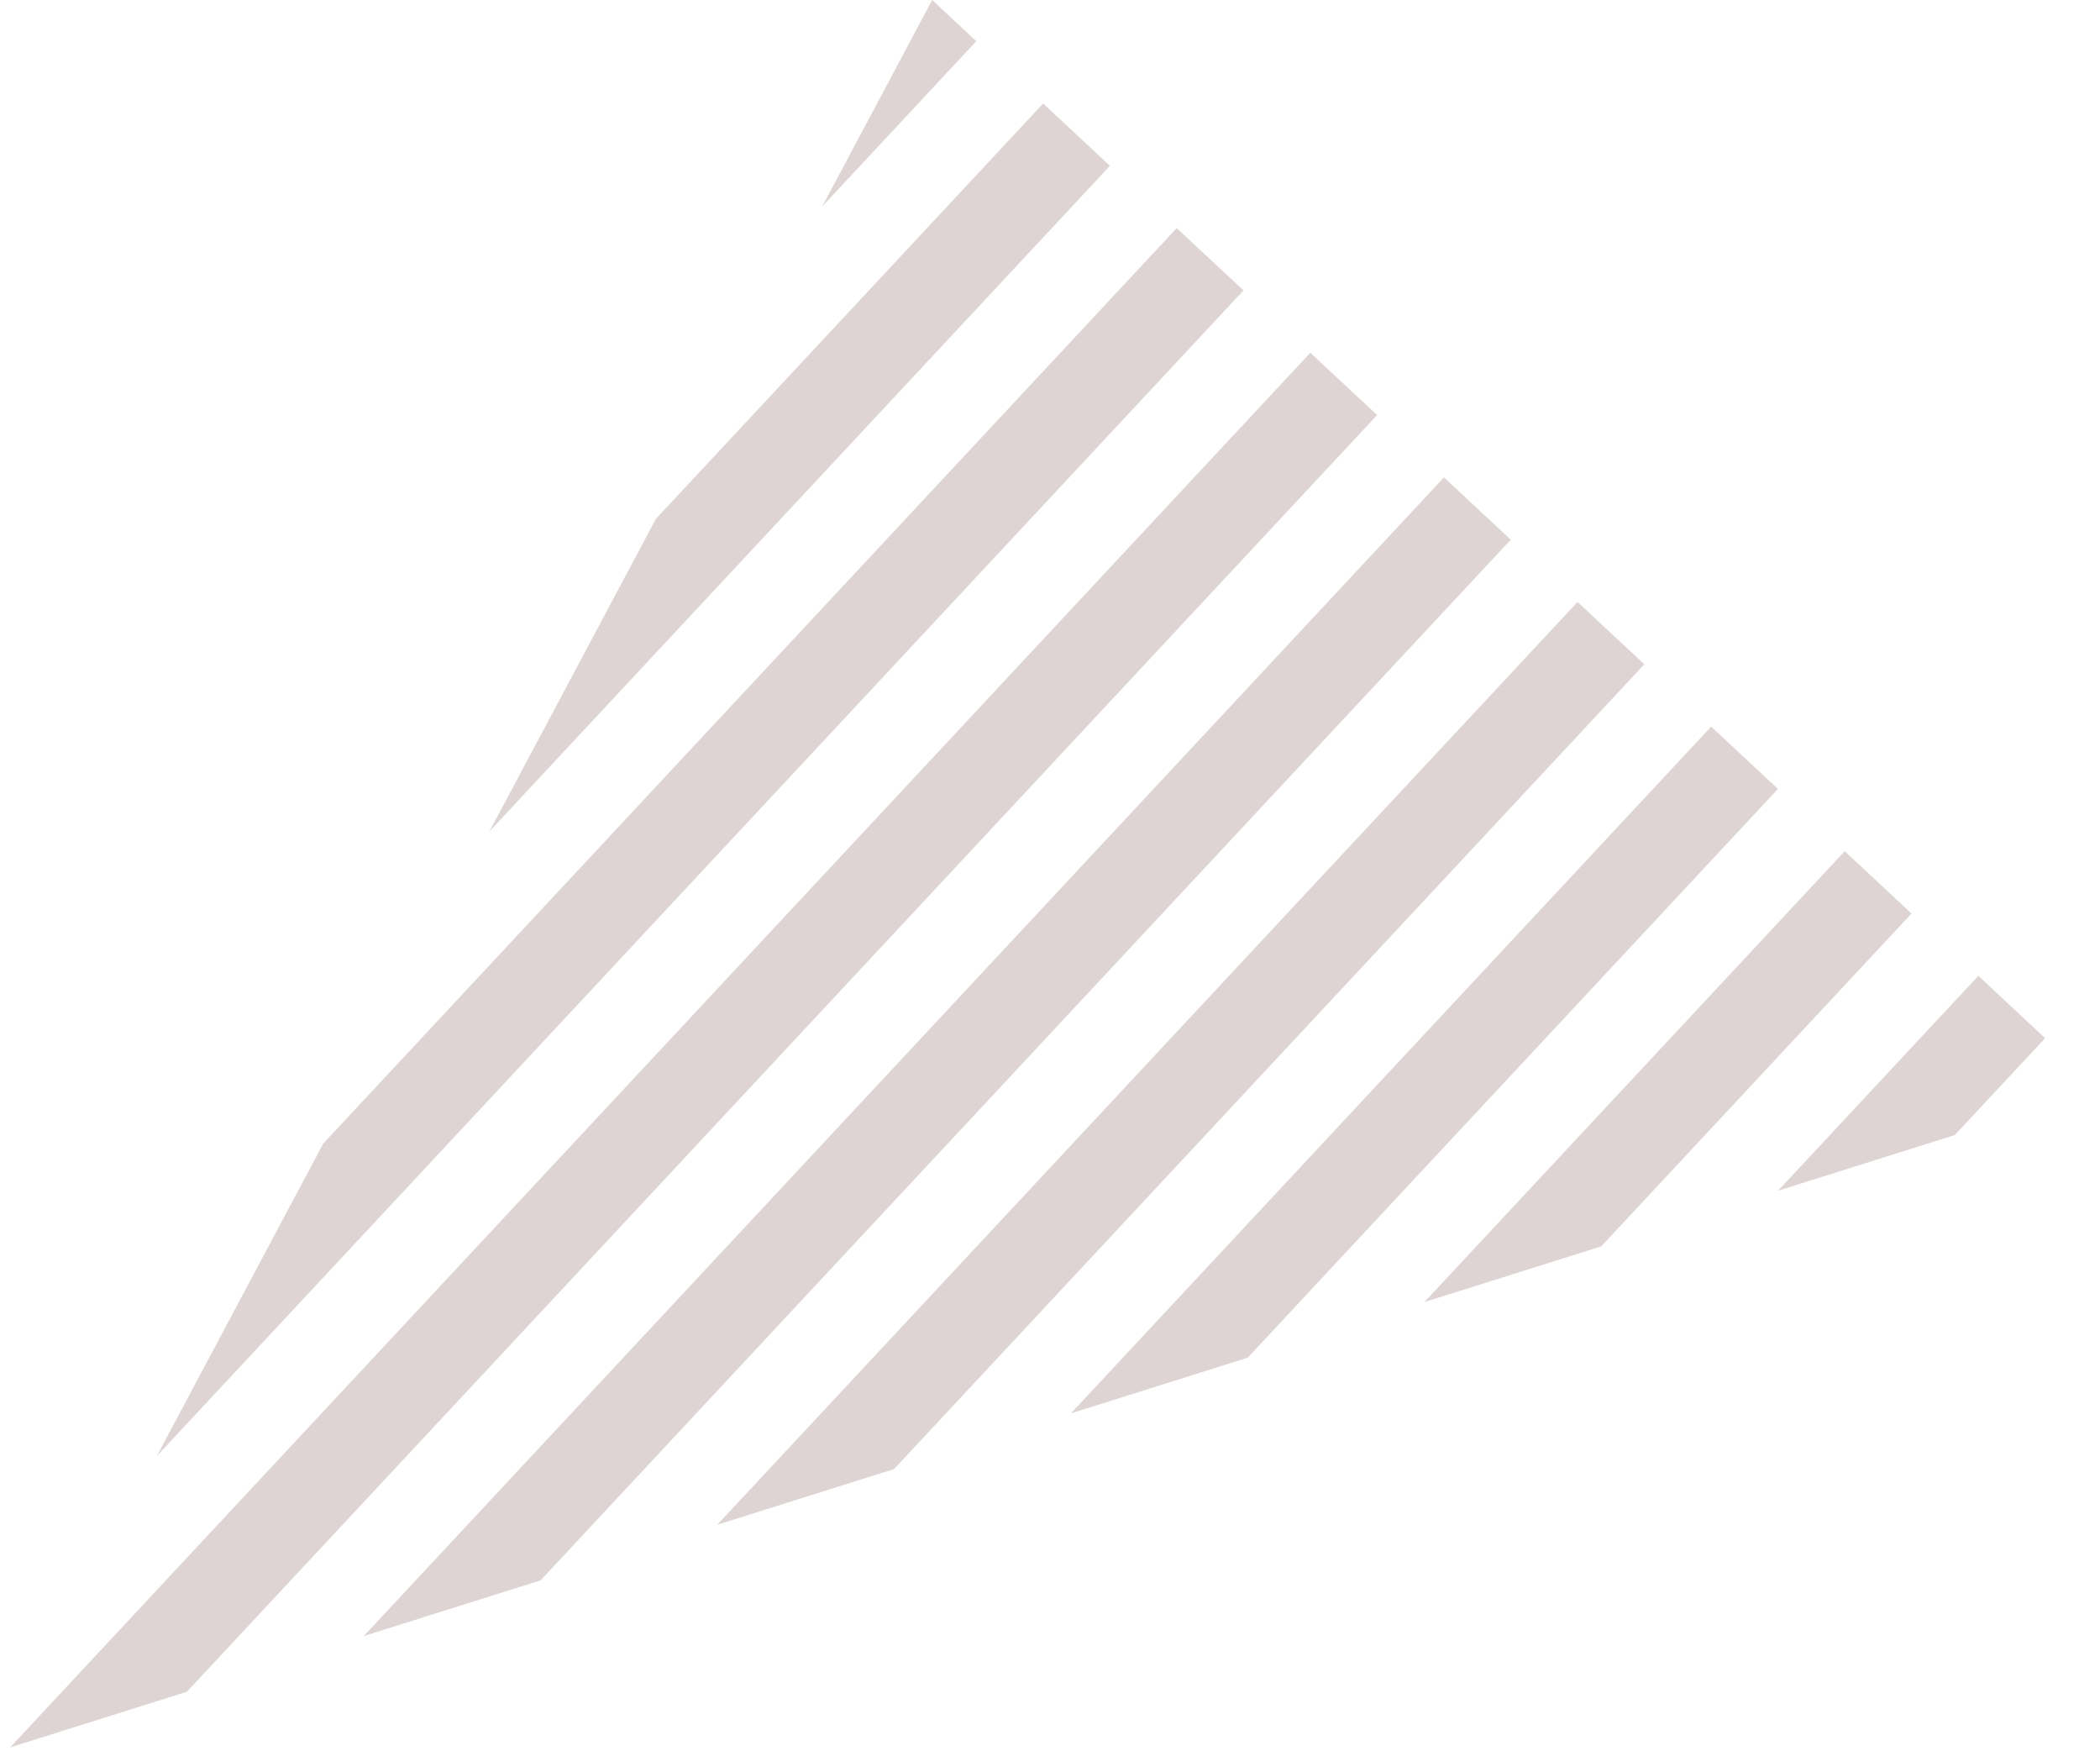 <?xml version="1.0" encoding="UTF-8"?>
<svg xmlns="http://www.w3.org/2000/svg" xmlns:xlink="http://www.w3.org/1999/xlink" viewBox="0 0 91.96 76.64">
<defs>
<style>
.cls-1 {
	clip-path: url(#clippath-1);
}
.cls-2 {
	clip-path: url(#clippath);
}
.cls-3 {
	fill: none;
}
.cls-4 {
	fill: #ded4d4;
}
</style>
<clipPath id="clippath">
<polygon class="cls-3" points="91.96 47.69 40.82 0 0 76.64 91.96 47.69"/>
</clipPath>
<clipPath id="clippath-1">
<rect class="cls-3" x="-24.98" y="12.79" width="122.51" height="72.82" transform="translate(-24.45 42.18) rotate(-47)"/>
</clipPath>
</defs>
<g>
<g class="cls-2">
<g>
<g class="cls-1">
<g>
<rect class="cls-4" x="-17.04" y="78.16" width="143" height="4" transform="translate(-41.31 65.32) rotate(-47)"/>
<rect class="cls-4" x="-22.89" y="72.7" width="143" height="4" transform="translate(-39.18 59.31) rotate(-47)"/>
<rect class="cls-4" x="-28.74" y="67.25" width="143" height="4" transform="translate(-37.05 53.29) rotate(-47)"/>
<rect class="cls-4" x="-34.59" y="61.79" width="143" height="4" transform="translate(-34.92 47.28) rotate(-47)"/>
<rect class="cls-4" x="-40.44" y="56.34" width="143" height="4" transform="translate(-32.79 41.26) rotate(-47)"/>
<rect class="cls-4" x="-46.3" y="50.88" width="143" height="4" transform="translate(-30.66 35.25) rotate(-47)"/>
<rect class="cls-4" x="-52.15" y="45.42" width="143" height="4" transform="translate(-28.53 29.24) rotate(-47)"/>
<rect class="cls-4" x="-58" y="39.97" width="143" height="4" transform="translate(-26.4 23.22) rotate(-47)"/>
<rect class="cls-4" x="-63.85" y="34.51" width="143" height="4" transform="translate(-24.27 17.21) rotate(-47)"/>
<rect class="cls-4" x="-69.7" y="29.06" width="143" height="4" transform="translate(-22.14 11.19) rotate(-47)"/>
</g>
</g>
</g>
</g>
</g>
</svg>